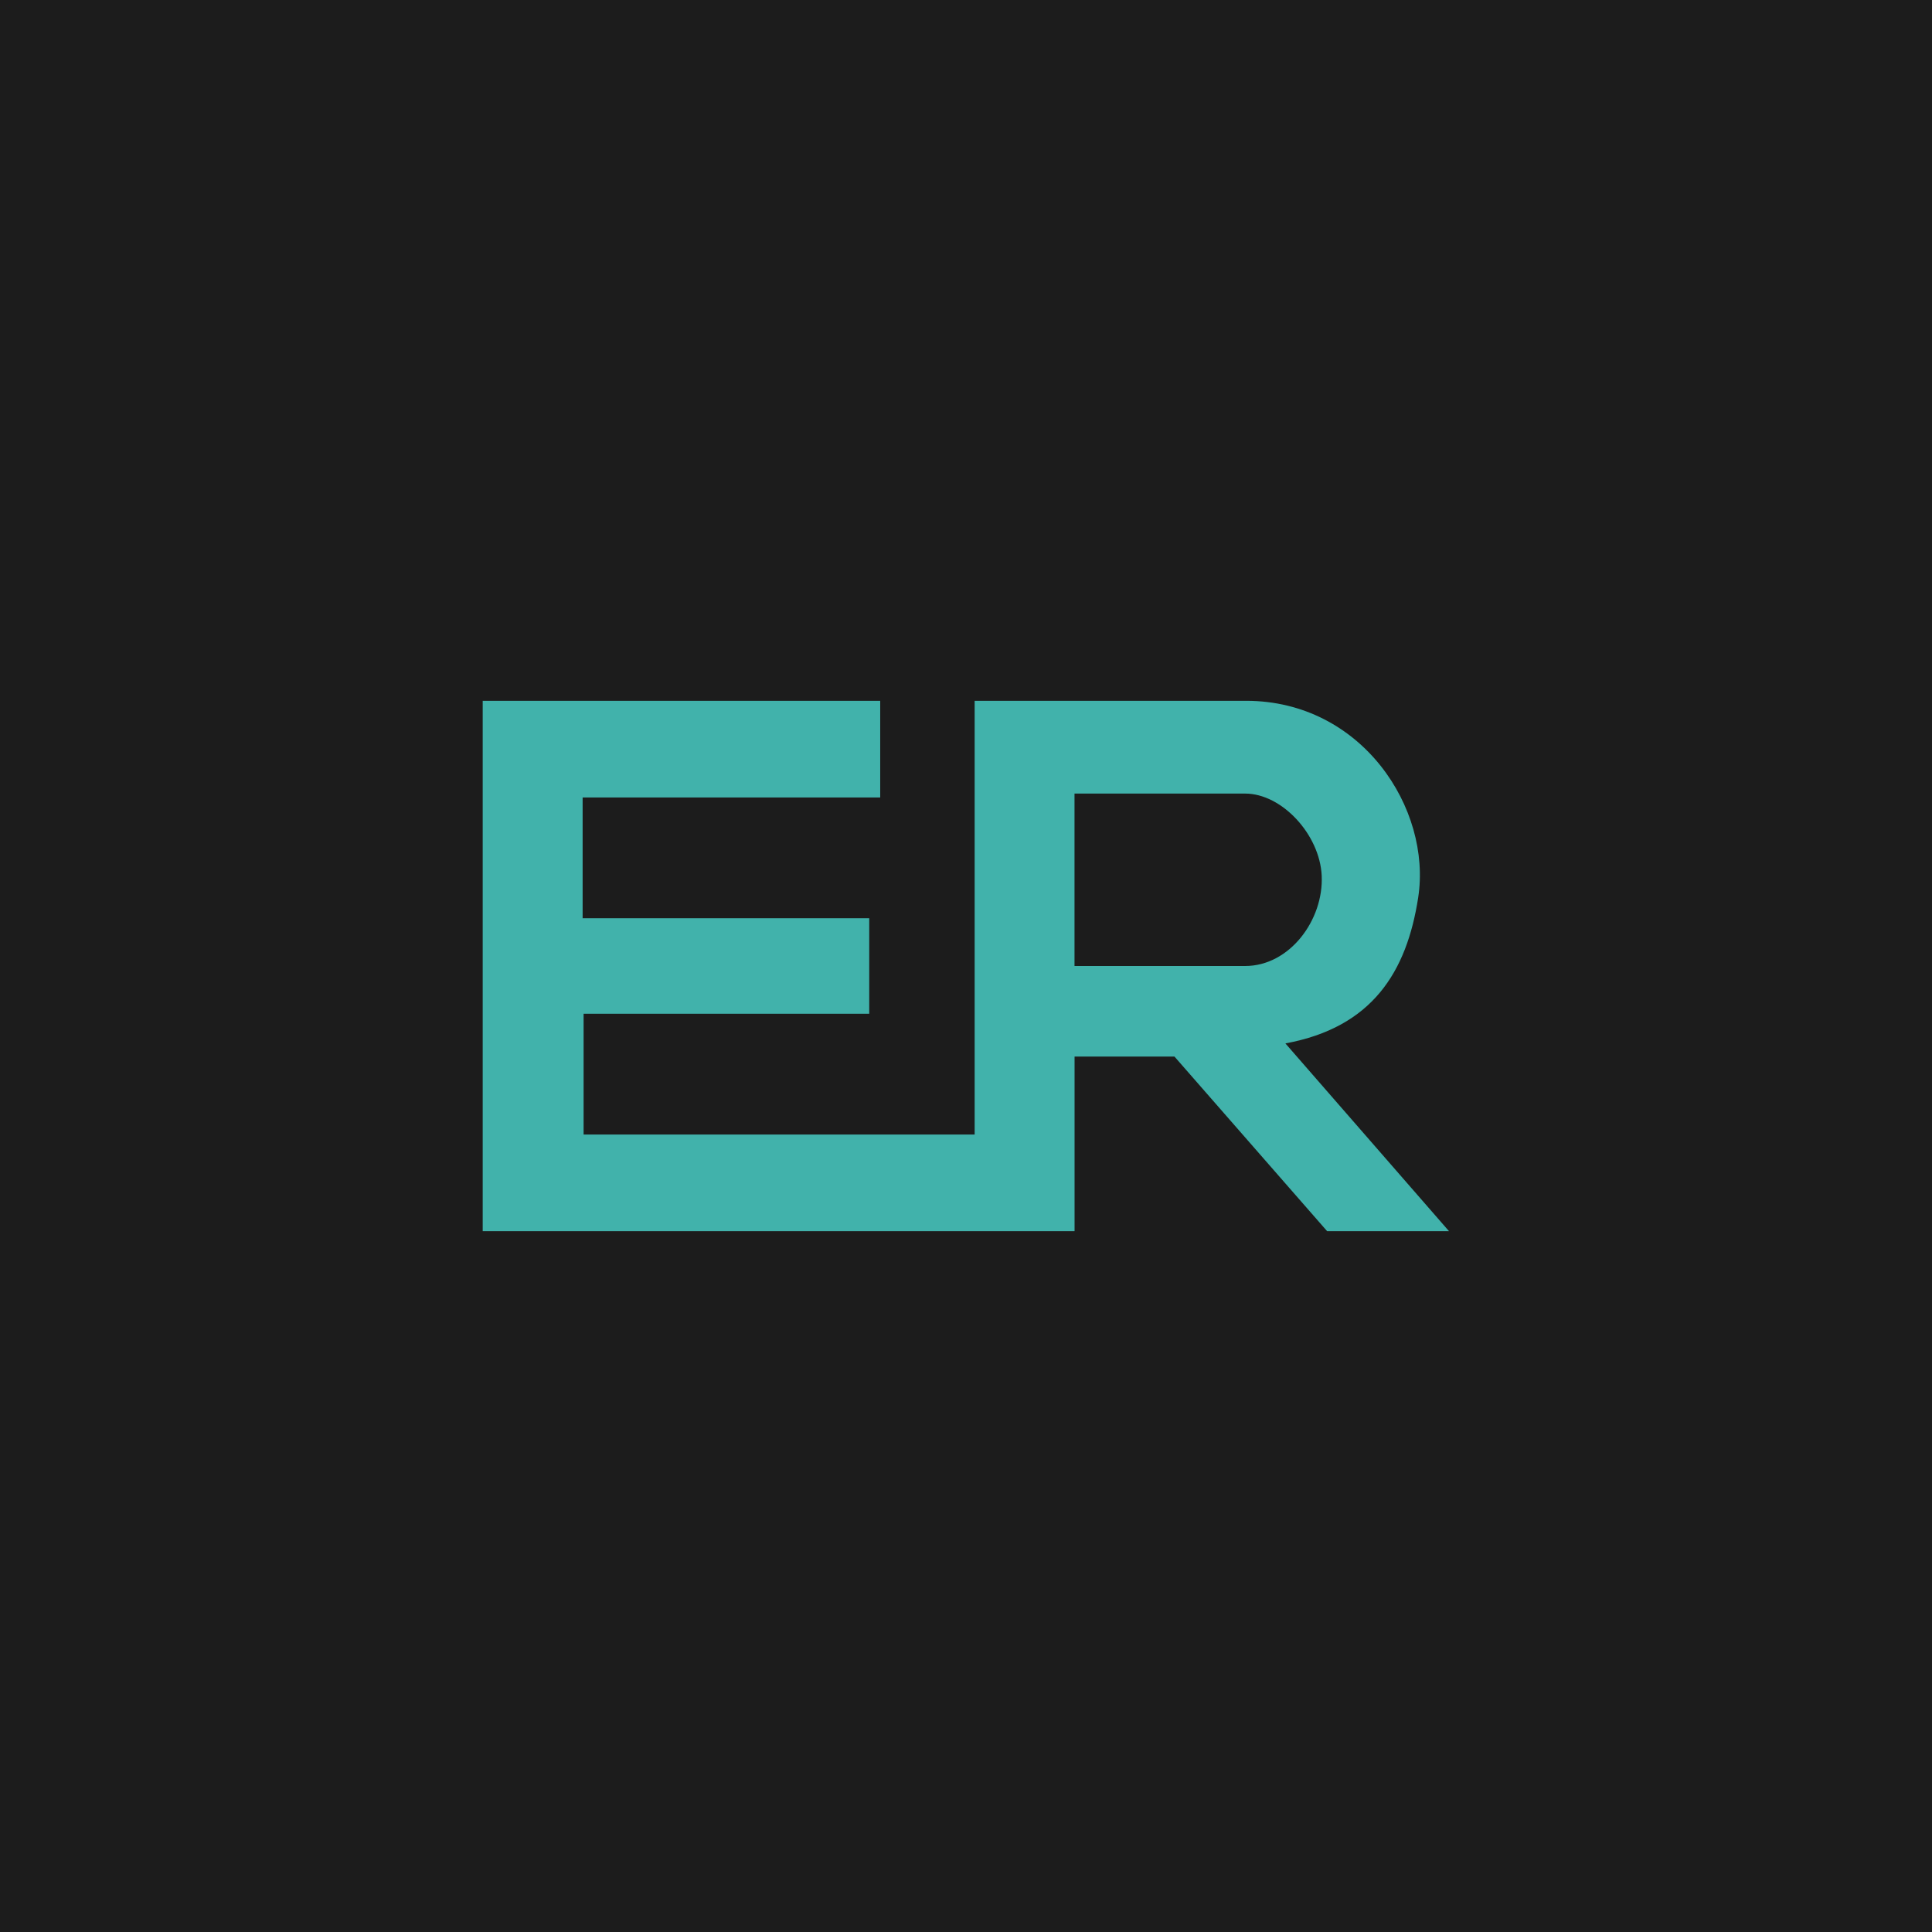 <svg xmlns="http://www.w3.org/2000/svg" viewBox="0 0 72 72" style="enable-background:new 0 0 72 72" xml:space="preserve"><path style="fill:#1c1c1c" d="M0 0h72v72H0z"/><path d="M47.903 38.885c3.239-.596 4.521-2.668 4.948-5.43.514-3.32-2.104-7.338-6.412-7.338H36.322v16.164h-14.573V37.78h10.645v-3.56H21.713v-4.501h11.09v-3.601H17.989v19.765h22.057V39.376h3.724l5.688 6.506H54l-6.097-6.997zM40.044 36v-6.426h6.359c1.367 0 2.781 1.524 2.853 3.061C49.332 34.278 48.067 36 46.403 36h-6.359z" style="fill:#41b2ab"/></svg>